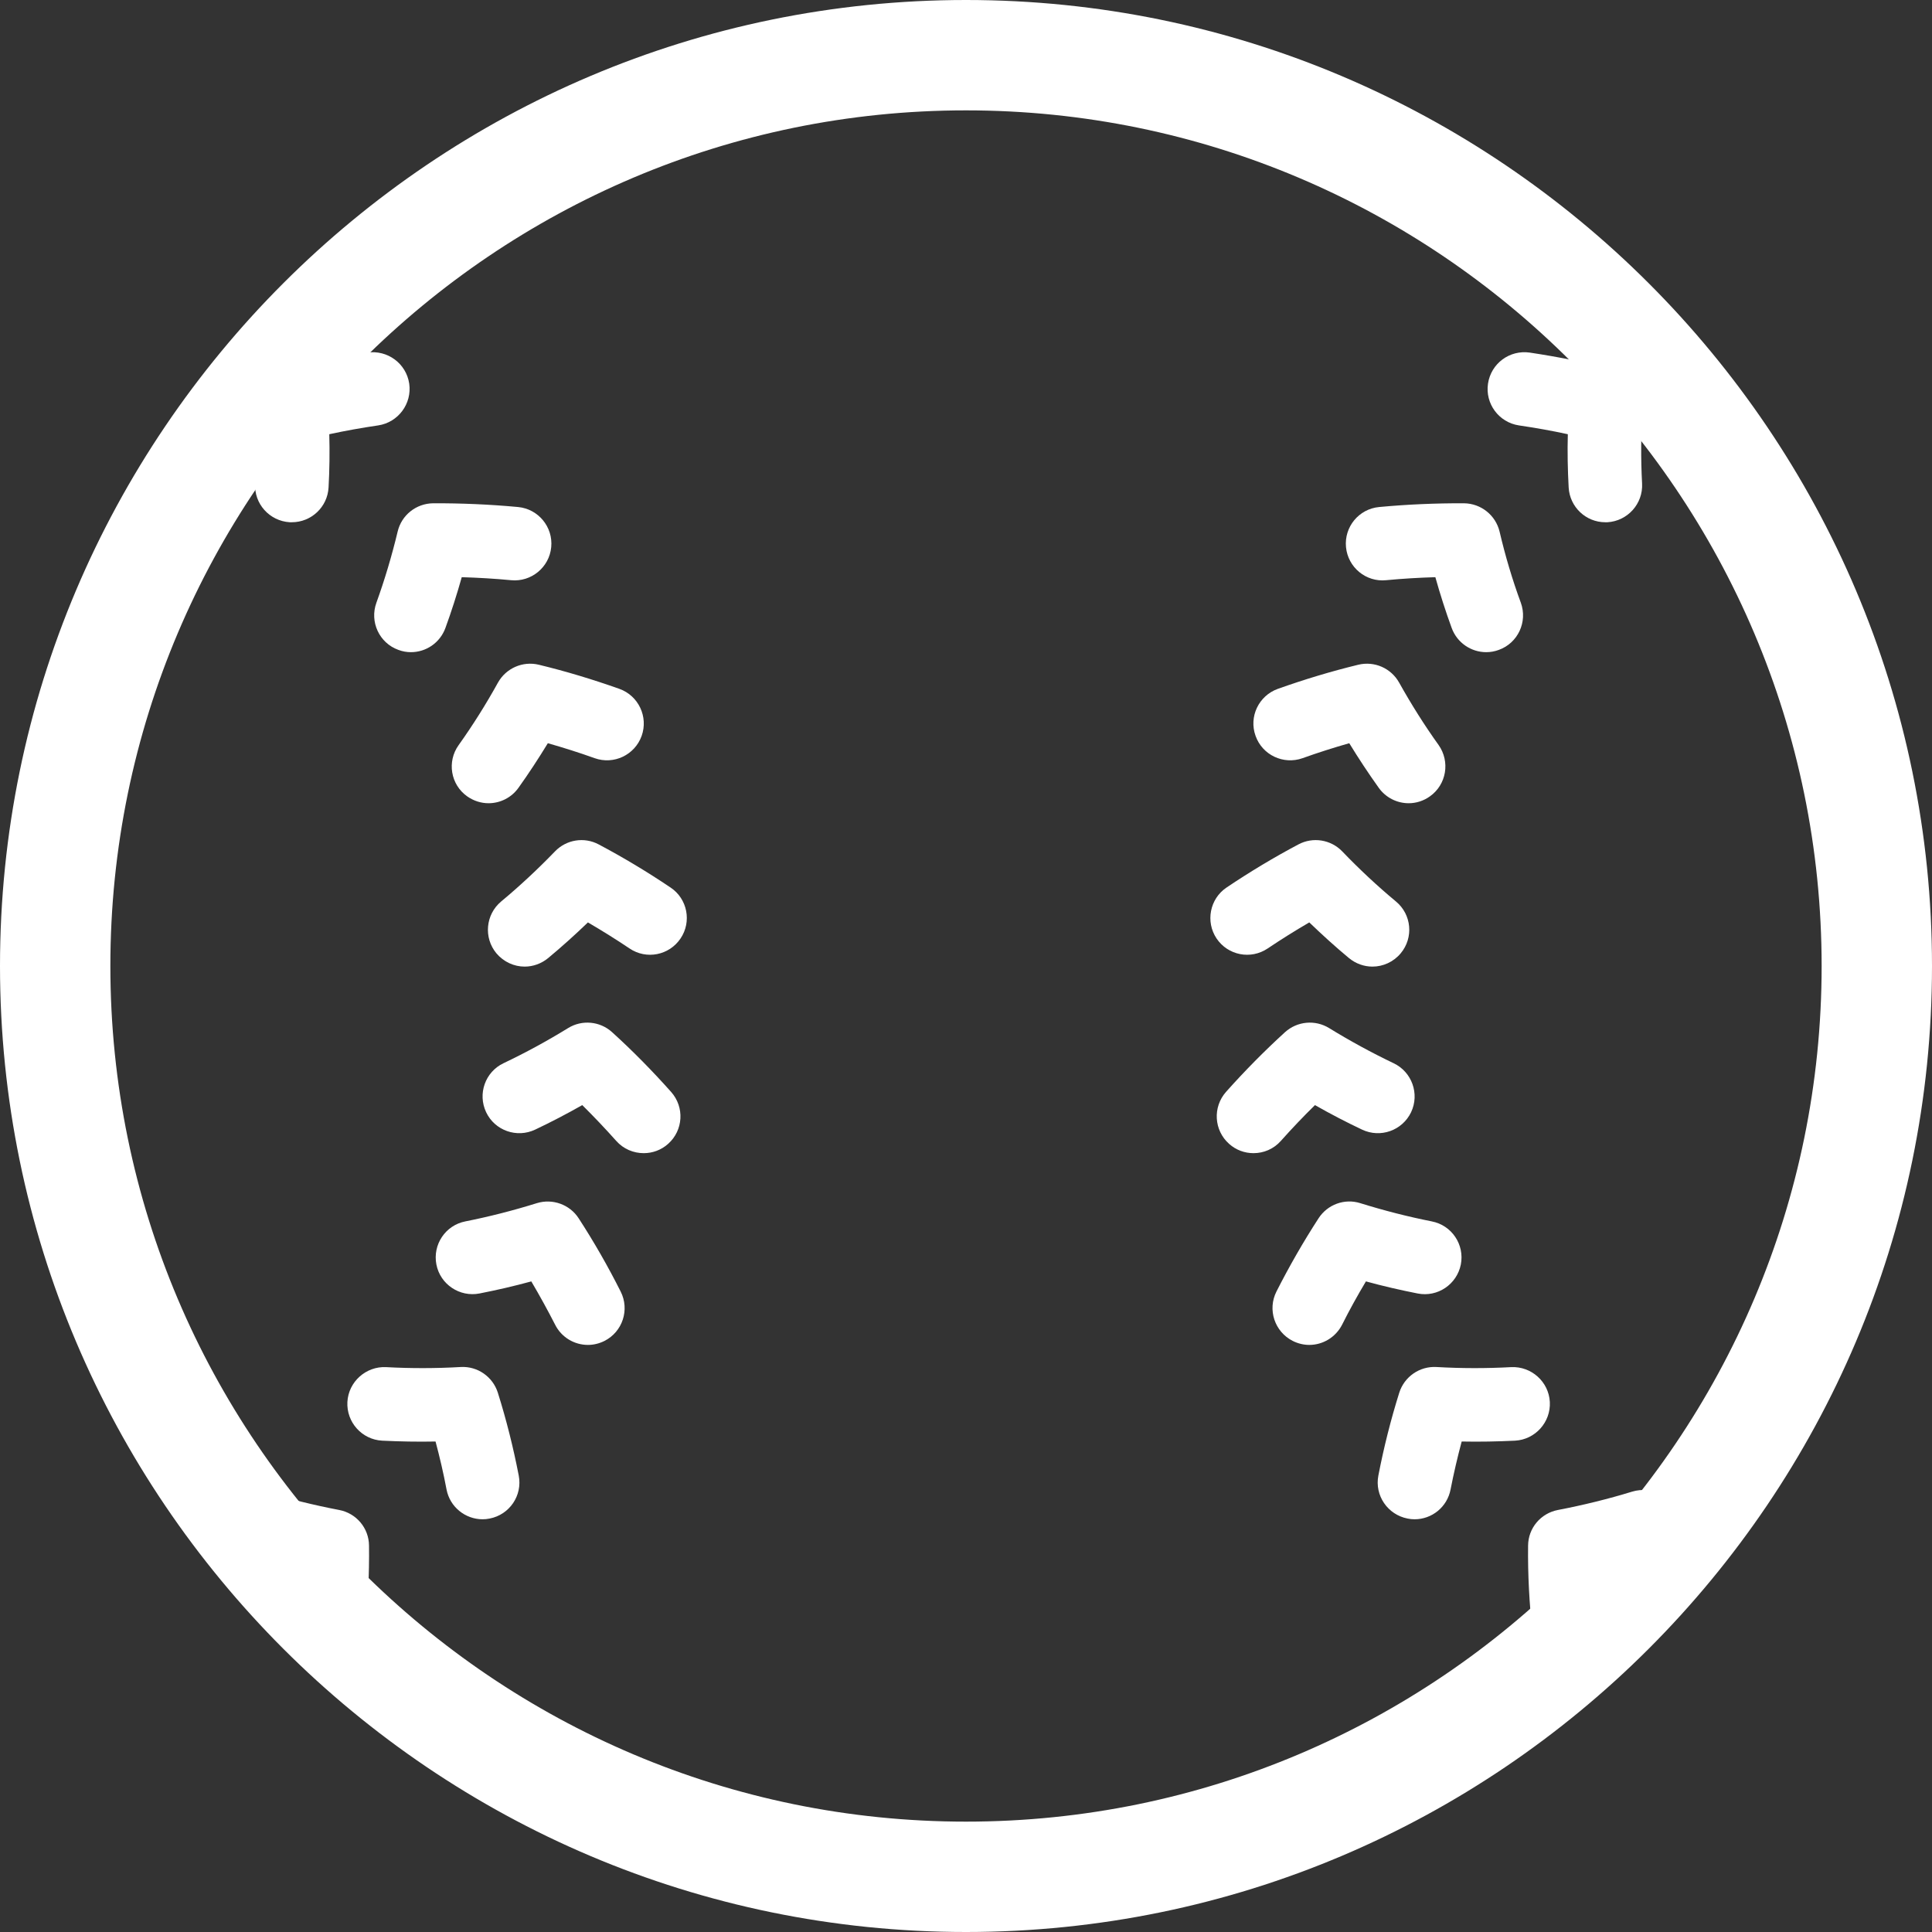 <svg width="16" height="16" viewBox="0 0 16 16" fill="none" xmlns="http://www.w3.org/2000/svg">
<rect x="0" y="0" width="16" height="16" fill="#333333" stroke="none"/>
<g id="Group 11" clip-path="url(#clip0_111_18)">
<g id="Page-1">
<g id="shutterstock_253249093">
<g id="Group-11">
<path id="Fill-31" fill-rule="evenodd" clip-rule="evenodd" d="M8 0.914C4.093 0.914 0.914 4.093 0.914 8C0.914 11.908 4.093 15.086 8 15.086C11.907 15.086 15.086 11.908 15.086 8C15.086 4.093 11.907 0.914 8 0.914ZM8 16C3.589 16 0 12.411 0 8C0 3.589 3.589 0 8 0C12.411 0 16 3.589 16 8C16 12.411 12.411 16 8 16Z" fill="white"/>
<path id="Fill-32" fill-rule="evenodd" clip-rule="evenodd" d="M12.994 13.794C12.841 13.794 12.709 13.679 12.692 13.523C12.665 13.283 12.652 13.039 12.655 12.8C12.656 12.655 12.76 12.532 12.902 12.505C13.111 12.465 13.318 12.414 13.517 12.353C13.679 12.304 13.848 12.395 13.897 12.556C13.946 12.717 13.855 12.887 13.694 12.936C13.555 12.978 13.412 13.017 13.267 13.05C13.272 13.185 13.282 13.321 13.297 13.456C13.316 13.623 13.196 13.773 13.028 13.792C13.017 13.793 13.005 13.794 12.994 13.794Z" fill="white"/>
<path id="Fill-33" fill-rule="evenodd" clip-rule="evenodd" d="M11.715 12.582C11.695 12.582 11.676 12.58 11.657 12.576C11.492 12.544 11.383 12.385 11.415 12.22C11.46 11.987 11.518 11.757 11.588 11.534C11.63 11.401 11.757 11.313 11.896 11.321C12.103 11.333 12.311 11.333 12.515 11.322C12.682 11.314 12.826 11.443 12.835 11.61C12.844 11.778 12.714 11.922 12.547 11.931C12.401 11.938 12.253 11.941 12.105 11.938C12.07 12.069 12.039 12.202 12.013 12.335C11.985 12.481 11.858 12.582 11.715 12.582Z" fill="white"/>
<path id="Fill-34" fill-rule="evenodd" clip-rule="evenodd" d="M10.843 11.138C10.797 11.138 10.75 11.127 10.706 11.105C10.556 11.029 10.495 10.846 10.571 10.696C10.677 10.487 10.794 10.283 10.92 10.089C10.994 9.975 11.135 9.923 11.265 9.964C11.461 10.025 11.66 10.076 11.857 10.115C12.023 10.147 12.13 10.307 12.098 10.472C12.065 10.637 11.905 10.745 11.74 10.712C11.598 10.684 11.454 10.651 11.312 10.612C11.242 10.729 11.176 10.848 11.115 10.97C11.061 11.076 10.954 11.138 10.843 11.138Z" fill="white"/>
<path id="Fill-35" fill-rule="evenodd" clip-rule="evenodd" d="M10.381 9.55C10.309 9.55 10.237 9.525 10.179 9.473C10.053 9.361 10.042 9.169 10.153 9.043C10.308 8.869 10.473 8.702 10.642 8.548C10.743 8.457 10.891 8.443 11.007 8.514C11.181 8.621 11.361 8.719 11.541 8.805C11.693 8.877 11.758 9.059 11.686 9.211C11.613 9.363 11.432 9.427 11.28 9.355C11.149 9.293 11.018 9.225 10.89 9.152C10.793 9.247 10.699 9.346 10.608 9.448C10.548 9.516 10.465 9.55 10.381 9.55Z" fill="white"/>
<path id="Fill-36" fill-rule="evenodd" clip-rule="evenodd" d="M11.366 8.005C11.297 8.005 11.228 7.981 11.171 7.934C11.059 7.841 10.95 7.742 10.843 7.639C10.726 7.707 10.611 7.779 10.498 7.855C10.358 7.949 10.169 7.912 10.075 7.772C9.982 7.633 10.019 7.443 10.158 7.35C10.351 7.22 10.551 7.1 10.753 6.993C10.873 6.929 11.021 6.953 11.115 7.05C11.257 7.198 11.407 7.338 11.561 7.466C11.691 7.574 11.708 7.766 11.6 7.895C11.54 7.967 11.453 8.005 11.366 8.005Z" fill="white"/>
<path id="Fill-37" fill-rule="evenodd" clip-rule="evenodd" d="M11.666 6.652C11.571 6.652 11.477 6.607 11.418 6.524C11.333 6.405 11.251 6.281 11.174 6.155C11.044 6.192 10.915 6.233 10.787 6.279C10.629 6.335 10.454 6.253 10.398 6.094C10.341 5.936 10.424 5.762 10.582 5.705C10.801 5.627 11.026 5.559 11.249 5.505C11.382 5.473 11.52 5.533 11.587 5.653C11.687 5.832 11.797 6.007 11.914 6.17C12.011 6.308 11.979 6.498 11.842 6.595C11.789 6.633 11.727 6.652 11.666 6.652Z" fill="white"/>
<path id="Fill-38" fill-rule="evenodd" clip-rule="evenodd" d="M12.308 5.401C12.184 5.401 12.067 5.324 12.022 5.2C11.972 5.063 11.927 4.923 11.887 4.78C11.751 4.784 11.615 4.792 11.479 4.805C11.313 4.822 11.163 4.699 11.147 4.531C11.131 4.364 11.253 4.215 11.421 4.199C11.656 4.177 11.892 4.167 12.125 4.168C12.265 4.17 12.386 4.266 12.419 4.403C12.466 4.604 12.525 4.802 12.595 4.992C12.652 5.15 12.571 5.325 12.413 5.382C12.378 5.395 12.343 5.401 12.308 5.401Z" fill="white"/>
<path id="Fill-39" fill-rule="evenodd" clip-rule="evenodd" d="M13.294 4.325C13.134 4.325 13 4.199 12.991 4.037C12.983 3.892 12.98 3.744 12.984 3.596C12.851 3.567 12.715 3.543 12.579 3.523C12.413 3.498 12.298 3.343 12.323 3.177C12.348 3.01 12.502 2.896 12.669 2.92C12.908 2.956 13.145 3.003 13.376 3.063C13.518 3.099 13.614 3.232 13.604 3.379C13.589 3.588 13.588 3.798 13.599 4.004C13.608 4.172 13.479 4.315 13.312 4.325C13.306 4.325 13.3 4.325 13.294 4.325Z" fill="white"/>
<path id="Fill-40" fill-rule="evenodd" clip-rule="evenodd" d="M2.717 13.794C2.706 13.794 2.695 13.793 2.683 13.792C2.516 13.773 2.395 13.623 2.414 13.456C2.429 13.321 2.439 13.185 2.444 13.05C2.3 13.017 2.157 12.978 2.017 12.936C1.856 12.887 1.765 12.717 1.814 12.556C1.863 12.395 2.033 12.304 2.194 12.353C2.393 12.414 2.6 12.465 2.809 12.505C2.951 12.532 3.055 12.655 3.056 12.8C3.059 13.039 3.047 13.283 3.02 13.523C3.002 13.679 2.87 13.794 2.717 13.794Z" fill="white"/>
<path id="Fill-41" fill-rule="evenodd" clip-rule="evenodd" d="M3.997 12.582C3.854 12.582 3.726 12.481 3.698 12.335C3.673 12.202 3.642 12.069 3.607 11.938C3.458 11.941 3.311 11.938 3.165 11.931C2.997 11.922 2.868 11.778 2.877 11.61C2.886 11.443 3.031 11.314 3.197 11.322C3.4 11.333 3.609 11.333 3.816 11.321C3.954 11.313 4.081 11.401 4.123 11.534C4.193 11.757 4.251 11.987 4.296 12.22C4.328 12.385 4.22 12.544 4.055 12.576C4.035 12.58 4.016 12.582 3.997 12.582Z" fill="white"/>
<path id="Fill-42" fill-rule="evenodd" clip-rule="evenodd" d="M4.869 11.138C4.757 11.138 4.65 11.076 4.597 10.97C4.535 10.849 4.469 10.729 4.4 10.612C4.257 10.651 4.114 10.684 3.971 10.712C3.807 10.744 3.646 10.637 3.614 10.472C3.582 10.307 3.689 10.147 3.854 10.115C4.051 10.076 4.25 10.025 4.446 9.964C4.576 9.924 4.718 9.975 4.792 10.089C4.918 10.283 5.035 10.487 5.14 10.696C5.216 10.846 5.156 11.029 5.006 11.105C4.962 11.127 4.915 11.138 4.869 11.138Z" fill="white"/>
<path id="Fill-43" fill-rule="evenodd" clip-rule="evenodd" d="M5.331 9.55C5.247 9.55 5.163 9.516 5.103 9.448C5.012 9.346 4.918 9.247 4.822 9.152C4.693 9.225 4.563 9.293 4.432 9.355C4.28 9.427 4.098 9.363 4.026 9.211C3.954 9.059 4.018 8.877 4.17 8.805C4.351 8.719 4.531 8.621 4.705 8.514C4.82 8.443 4.969 8.457 5.069 8.548C5.239 8.702 5.403 8.869 5.558 9.043C5.67 9.169 5.659 9.361 5.533 9.473C5.475 9.525 5.403 9.55 5.331 9.55Z" fill="white"/>
<path id="Fill-44" fill-rule="evenodd" clip-rule="evenodd" d="M4.345 8.005C4.258 8.005 4.172 7.967 4.111 7.895C4.004 7.766 4.021 7.574 4.15 7.466C4.304 7.338 4.454 7.198 4.597 7.05C4.691 6.953 4.838 6.929 4.958 6.993C5.16 7.1 5.36 7.22 5.553 7.35C5.693 7.443 5.73 7.633 5.636 7.772C5.542 7.912 5.353 7.949 5.214 7.855C5.101 7.779 4.985 7.707 4.869 7.639C4.762 7.742 4.652 7.841 4.54 7.934C4.483 7.981 4.414 8.005 4.345 8.005Z" fill="white"/>
<path id="Fill-45" fill-rule="evenodd" clip-rule="evenodd" d="M4.046 6.652C3.985 6.652 3.923 6.633 3.869 6.595C3.732 6.498 3.7 6.308 3.798 6.171C3.915 6.007 4.025 5.832 4.124 5.653C4.191 5.533 4.33 5.473 4.462 5.505C4.686 5.559 4.91 5.627 5.13 5.705C5.288 5.762 5.37 5.936 5.314 6.094C5.257 6.253 5.083 6.335 4.925 6.279C4.797 6.233 4.667 6.192 4.537 6.155C4.46 6.281 4.379 6.405 4.294 6.524C4.235 6.607 4.141 6.652 4.046 6.652Z" fill="white"/>
<path id="Fill-46" fill-rule="evenodd" clip-rule="evenodd" d="M3.403 5.401C3.369 5.401 3.333 5.395 3.299 5.382C3.141 5.325 3.06 5.15 3.117 4.992C3.186 4.801 3.245 4.603 3.293 4.403C3.325 4.266 3.446 4.17 3.586 4.168C3.818 4.167 4.056 4.177 4.291 4.199C4.458 4.215 4.581 4.364 4.565 4.531C4.549 4.699 4.399 4.821 4.233 4.805C4.097 4.792 3.96 4.784 3.824 4.78C3.784 4.922 3.739 5.063 3.689 5.2C3.644 5.324 3.528 5.401 3.403 5.401Z" fill="white"/>
<path id="Fill-47" fill-rule="evenodd" clip-rule="evenodd" d="M2.417 4.325C2.411 4.325 2.405 4.325 2.4 4.325C2.232 4.315 2.103 4.172 2.113 4.004C2.124 3.799 2.122 3.588 2.108 3.379C2.097 3.232 2.193 3.099 2.336 3.063C2.566 3.003 2.804 2.956 3.042 2.92C3.209 2.896 3.364 3.01 3.389 3.177C3.413 3.343 3.298 3.498 3.132 3.523C2.996 3.543 2.861 3.567 2.727 3.596C2.731 3.744 2.729 3.892 2.721 4.037C2.712 4.2 2.577 4.325 2.417 4.325Z" fill="white"/>
</g>
</g>
</g>
</g>
<defs>
<clipPath id="clip0_111_18">
<rect width="16" height="16" fill="white"/>
</clipPath>
</defs>
</svg>
